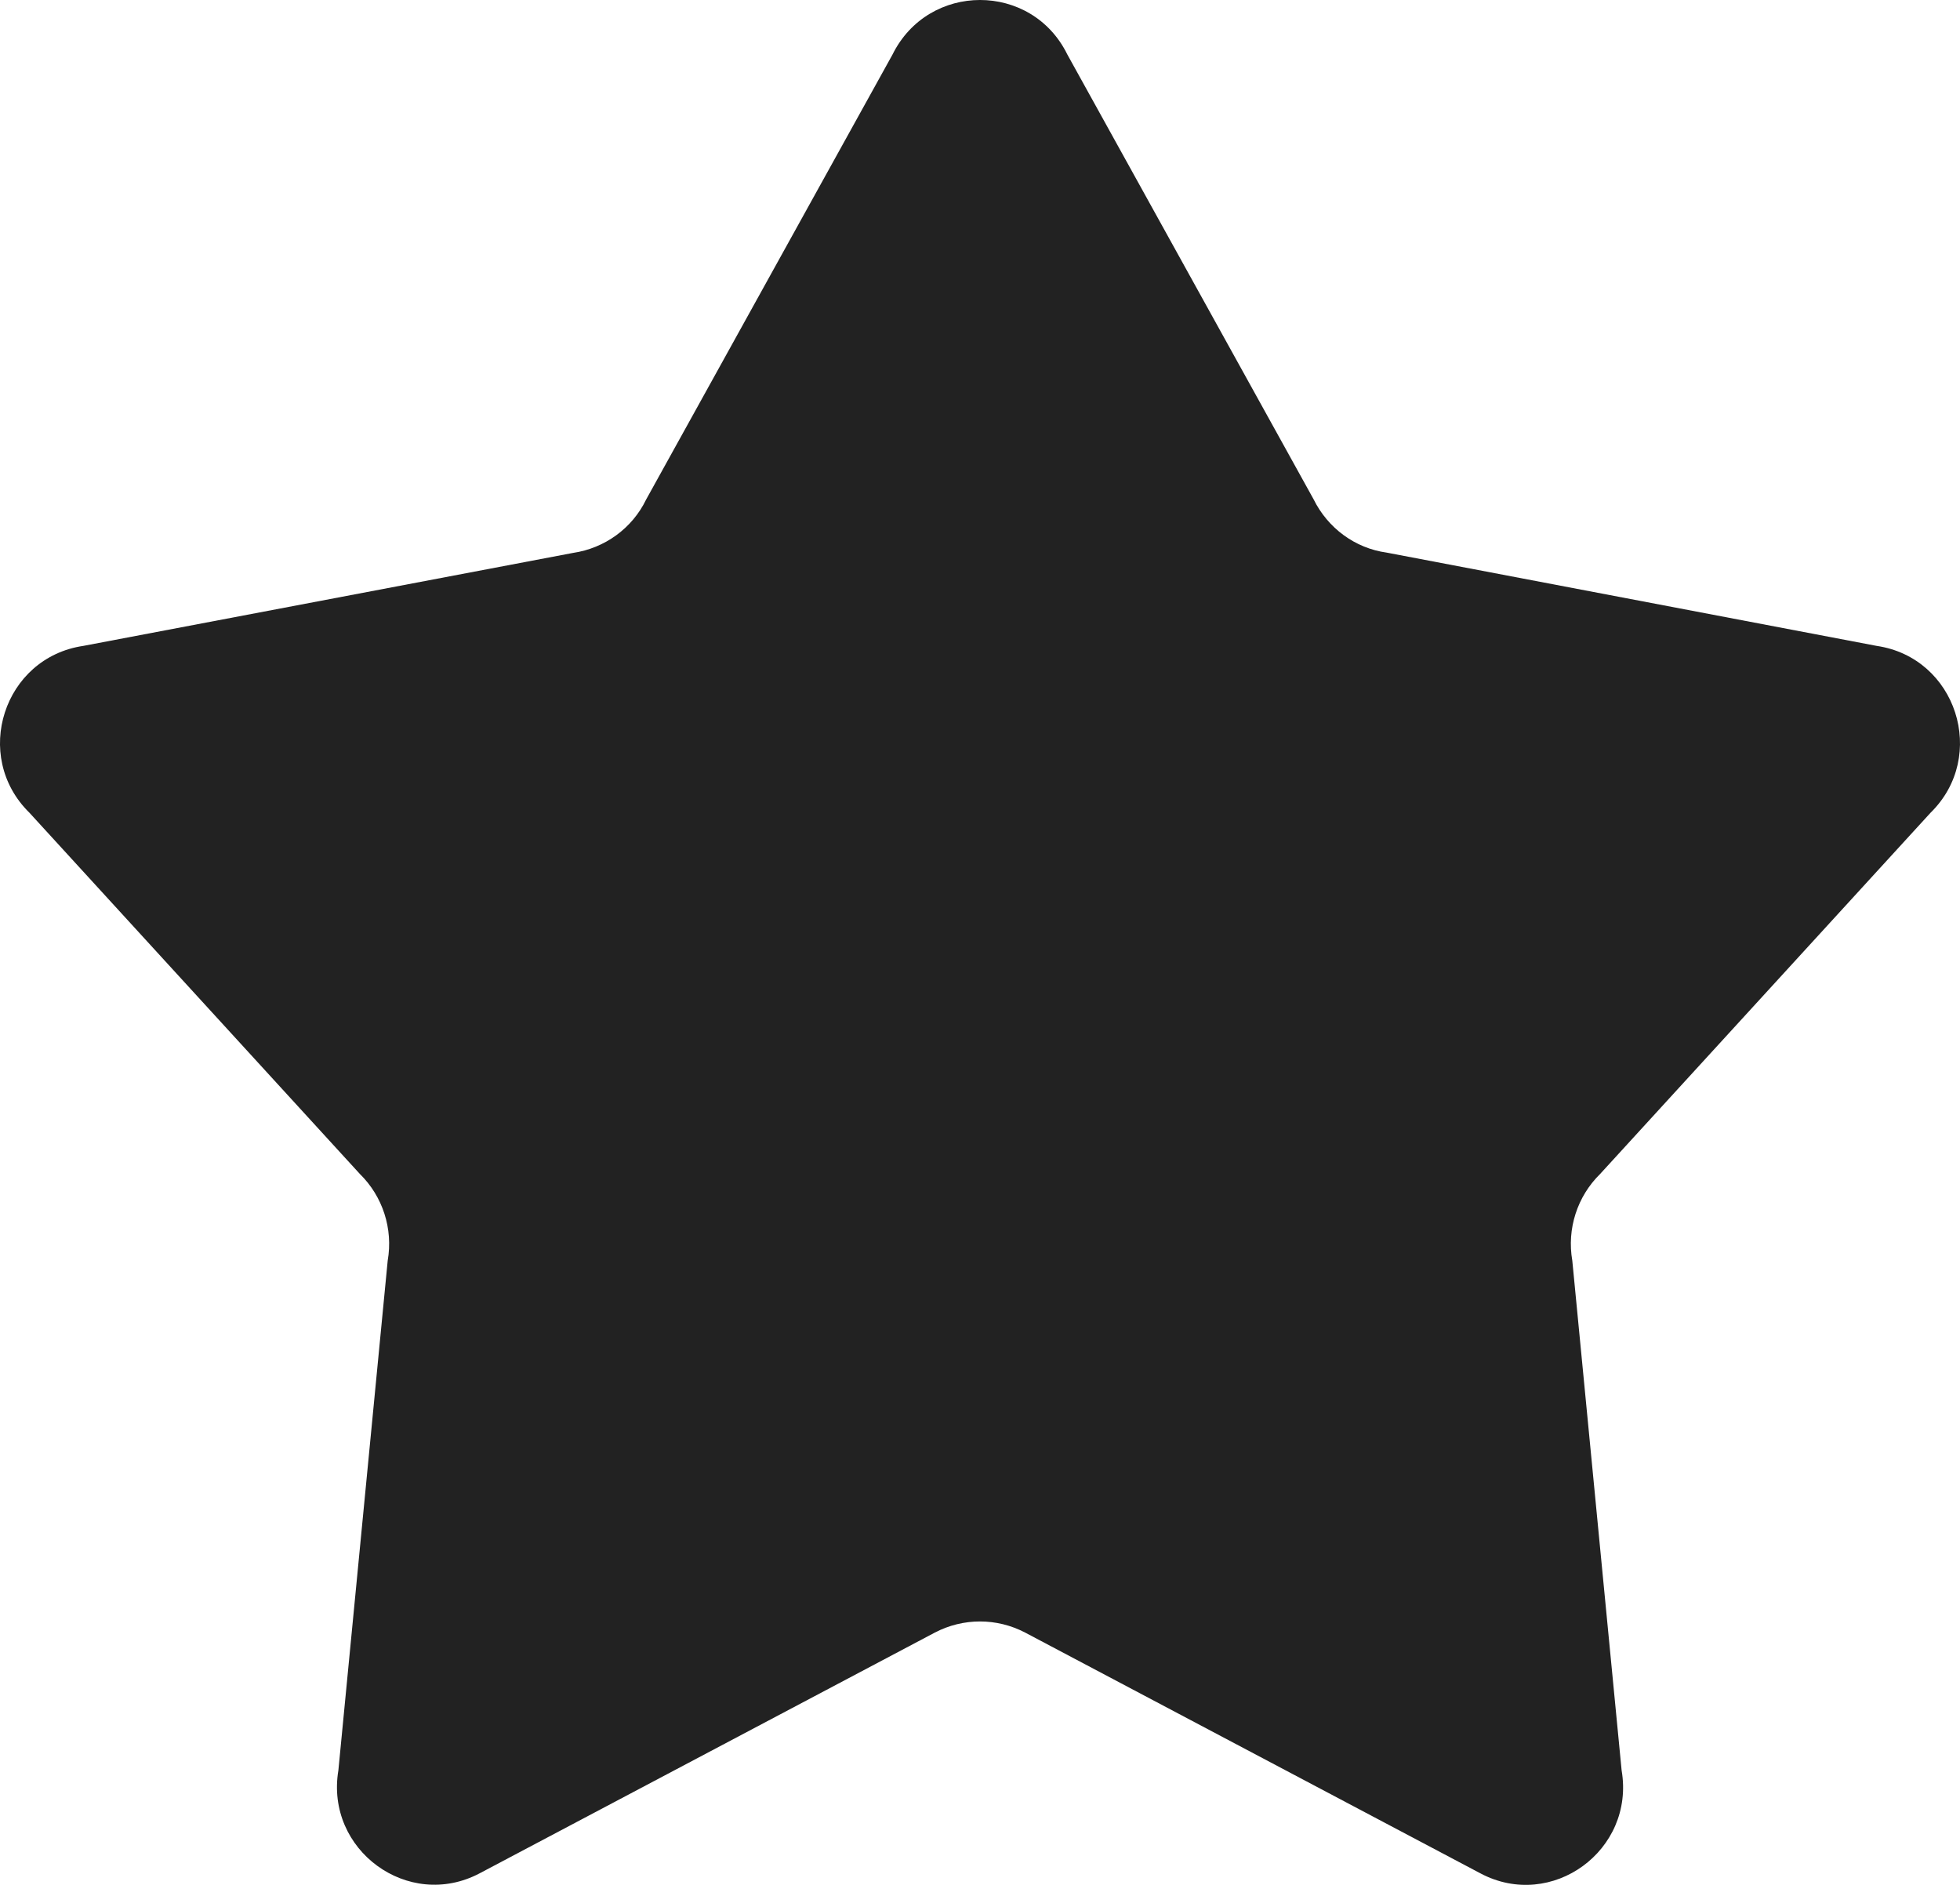 <svg xmlns="http://www.w3.org/2000/svg" width="104" height="100" viewBox="0 0 104 100"><path fill="#222" d="M56.633,2.889 L69.699,26.486 C70.454,28.018 71.9,29.086 73.578,29.318 L99.574,34.266 C103.807,34.885 105.5,40.117 102.437,43.12 L84.905,62.283 C83.69,63.475 83.135,65.193 83.428,66.881 L86.045,93.923 C86.769,98.164 82.336,101.4 78.55,99.387 L54.401,86.617 C52.893,85.827 51.107,85.827 49.599,86.617 L25.45,99.387 C21.664,101.384 17.247,98.149 17.955,93.923 L20.572,66.881 C20.865,65.193 20.31,63.475 19.095,62.283 L1.563,43.12 C-1.5,40.117 0.193,34.885 4.426,34.266 L30.407,29.334 C32.084,29.086 33.546,28.033 34.285,26.501 L47.352,2.904 C49.26,-0.966 54.74,-0.966 56.633,2.889 Z"/></svg>